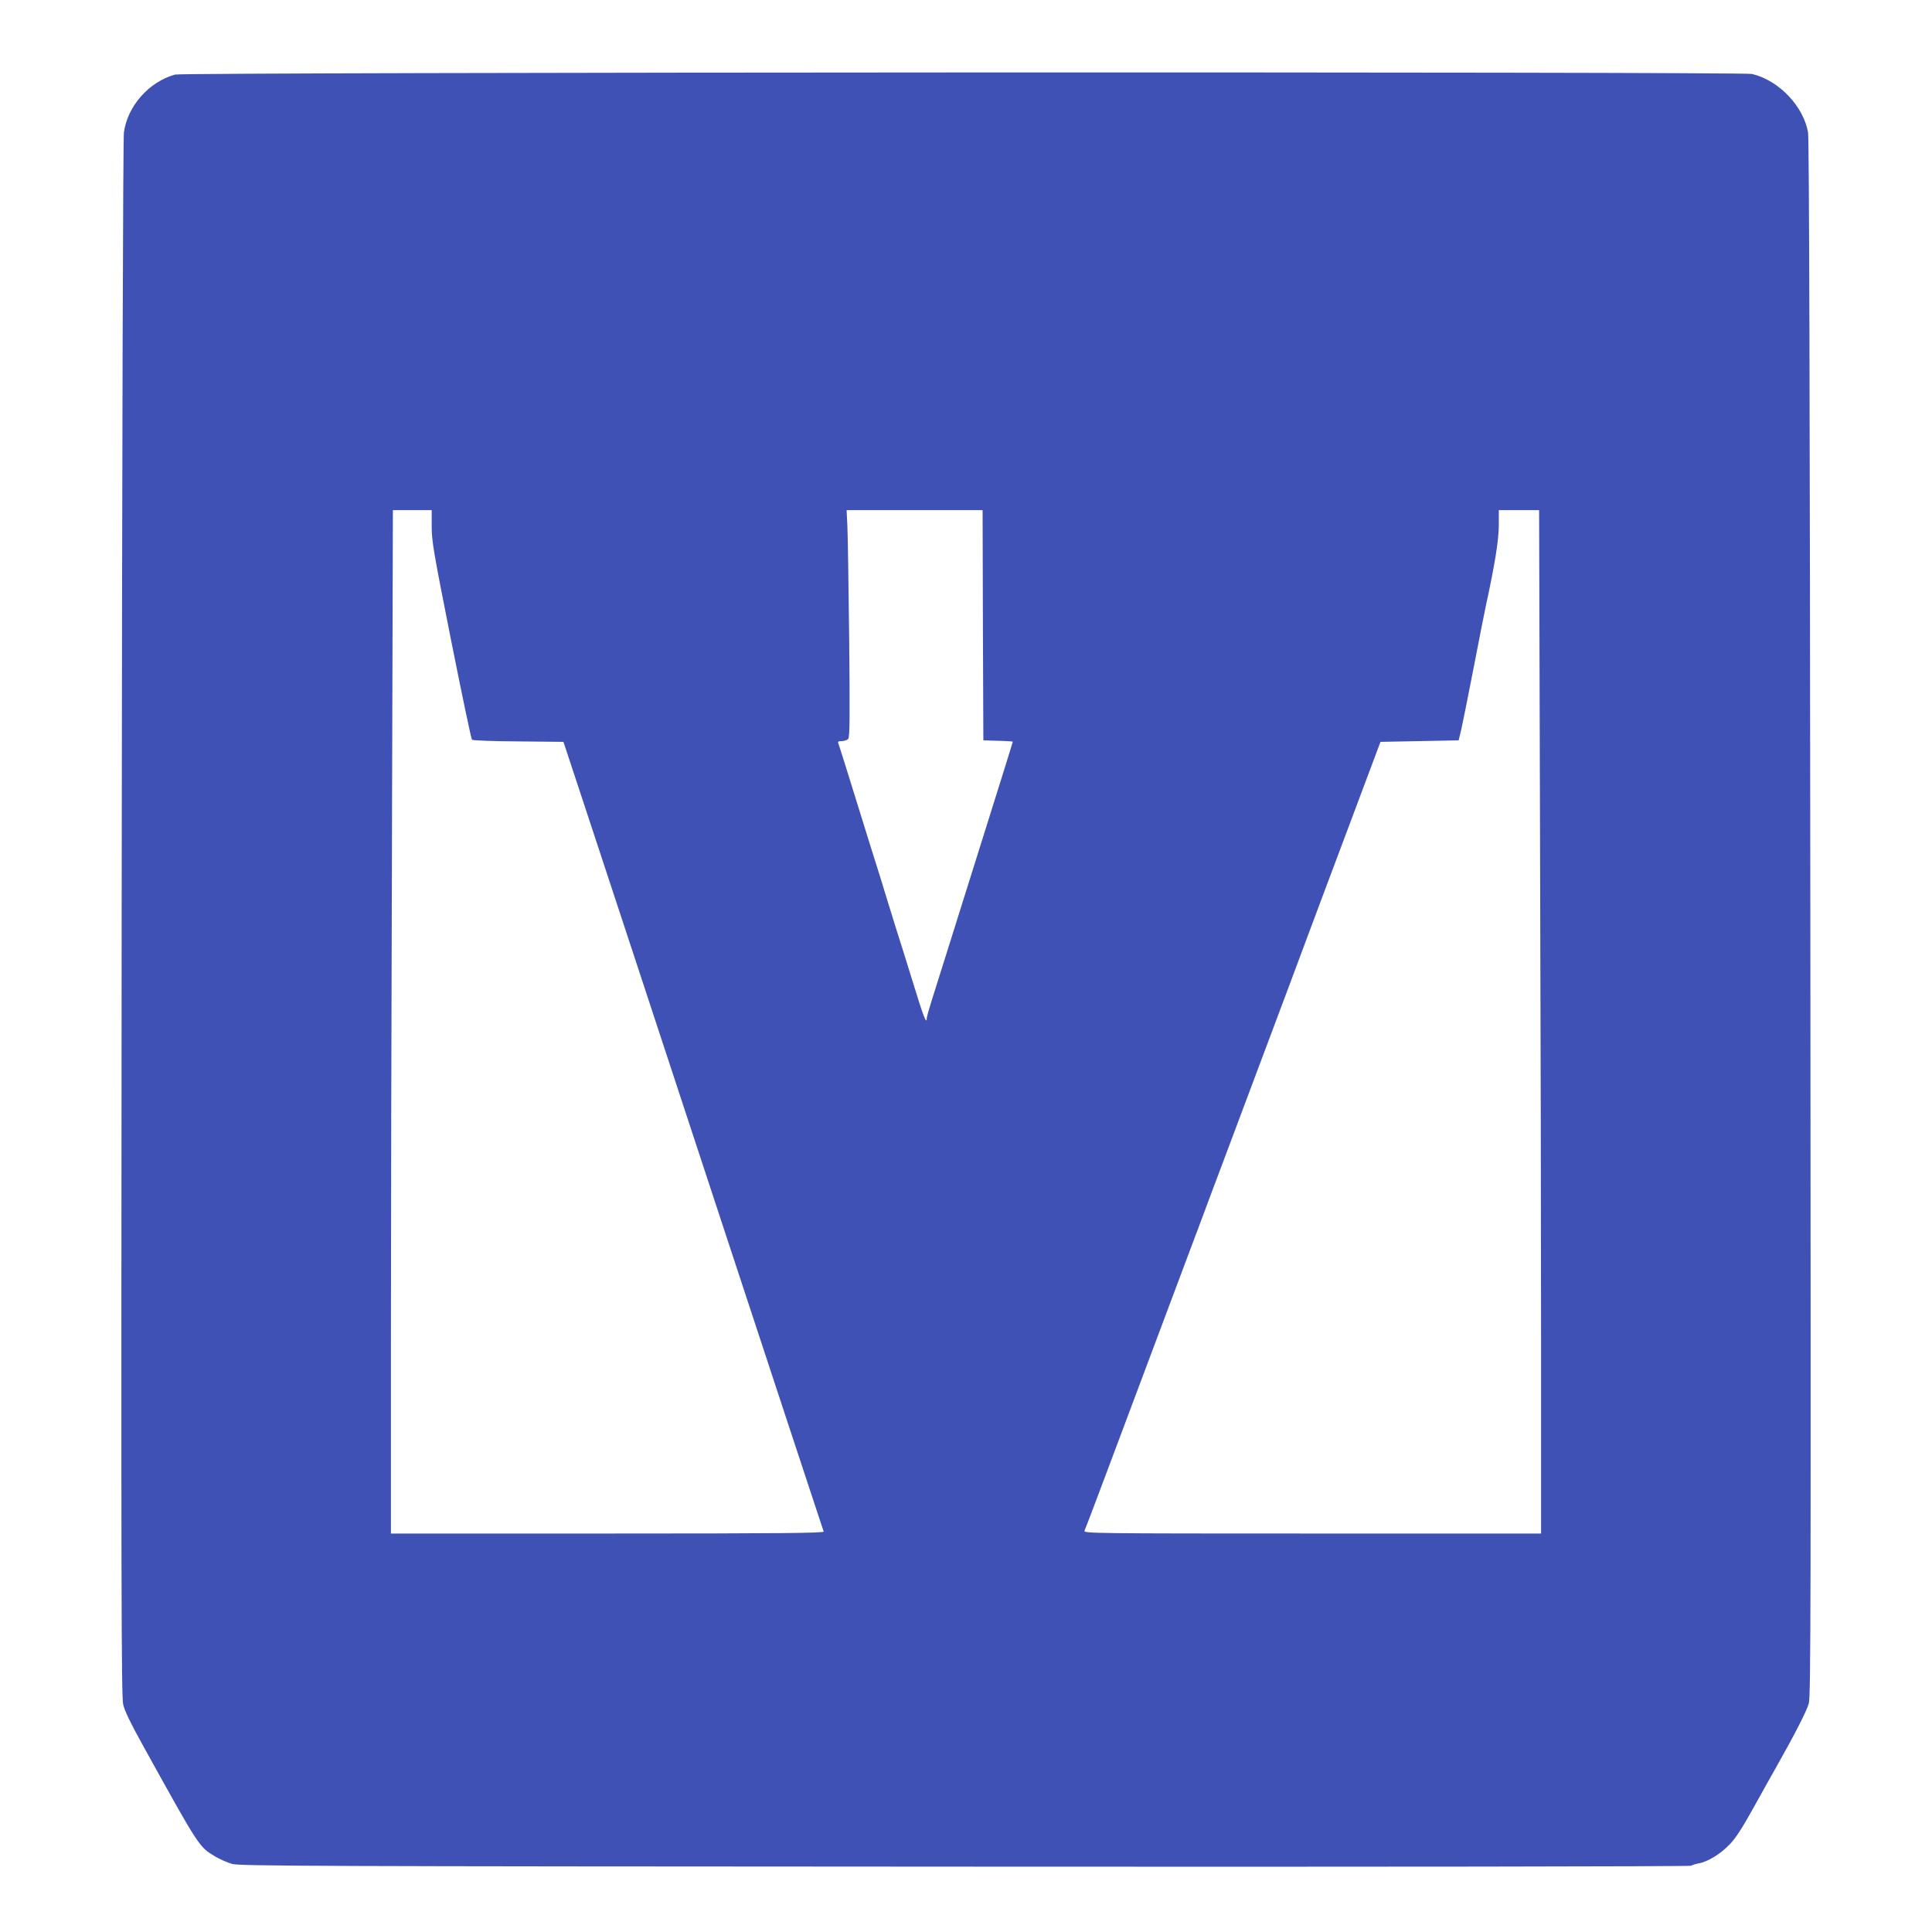 <?xml version="1.0" standalone="no"?>
<!DOCTYPE svg PUBLIC "-//W3C//DTD SVG 20010904//EN"
 "http://www.w3.org/TR/2001/REC-SVG-20010904/DTD/svg10.dtd">
<svg version="1.0" xmlns="http://www.w3.org/2000/svg"
 width="1280pt" height="1280pt" viewBox="0 0 1280 1280"
 preserveAspectRatio="xMidYMid meet">
<g transform="translate(0,1280) scale(0.1,-0.1)"
fill="#3f51b5" stroke="none">
<path d="M1160 12306 c-173 -48 -315 -208 -339 -383 -6 -42 -12 -2032 -15
-5210 -4 -4471 -2 -5151 10 -5205 10 -44 49 -124 126 -263 379 -685 376 -680
482 -744 31 -18 82 -41 114 -50 52 -14 492 -16 4856 -18 2709 -2 4804 1 4810
6 6 4 29 12 51 16 59 10 143 61 205 126 40 41 83 108 159 245 58 104 121 218
142 254 127 224 210 386 223 435 13 49 14 691 10 5198 -3 3422 -8 5164 -15
5207 -28 174 -194 349 -372 390 -68 16 -10390 12 -10447 -4z m1700 -2993 c0
-98 12 -168 129 -757 71 -357 133 -652 138 -657 5 -5 143 -10 308 -11 l298 -3
114 -345 c198 -599 494 -1499 843 -2560 106 -322 225 -684 265 -805 40 -121
168 -510 285 -865 117 -355 215 -651 217 -657 4 -10 -286 -13 -1431 -13
l-1436 0 0 1253 c0 688 3 2214 7 3390 l6 2137 129 0 128 0 0 -107z m3652 -655
l3 -763 98 -3 c53 -1 97 -4 97 -6 0 -4 -98 -317 -247 -791 -47 -148 -122 -389
-168 -535 -46 -146 -99 -316 -119 -378 -20 -63 -36 -120 -36 -128 0 -46 -23
13 -89 229 -41 133 -89 287 -107 342 -17 55 -44 141 -59 190 -27 91 -74 241
-115 370 -12 39 -64 205 -115 370 -51 165 -96 308 -100 318 -6 14 -2 17 23 17
16 0 35 7 42 15 10 12 11 152 6 663 -4 356 -9 693 -12 750 l-5 102 450 0 451
0 2 -762z m3691 -1375 c4 -1176 7 -2702 7 -3390 l0 -1253 -1516 0 c-1440 0
-1516 1 -1509 18 12 28 103 270 145 382 22 58 69 184 105 280 36 96 90 240
120 320 30 80 77 206 105 280 28 74 75 200 105 280 30 80 84 224 120 320 36
96 84 222 105 280 21 58 69 184 105 280 36 96 90 240 120 320 30 80 77 206
105 280 28 74 75 200 105 280 30 80 84 224 120 320 36 96 92 247 125 335 33
88 153 410 268 715 l208 555 259 5 259 5 18 75 c9 41 47 228 83 415 36 187 72
369 80 405 59 272 85 432 85 533 l0 97 133 0 134 0 6 -2137z"/>
</g>
</svg>
